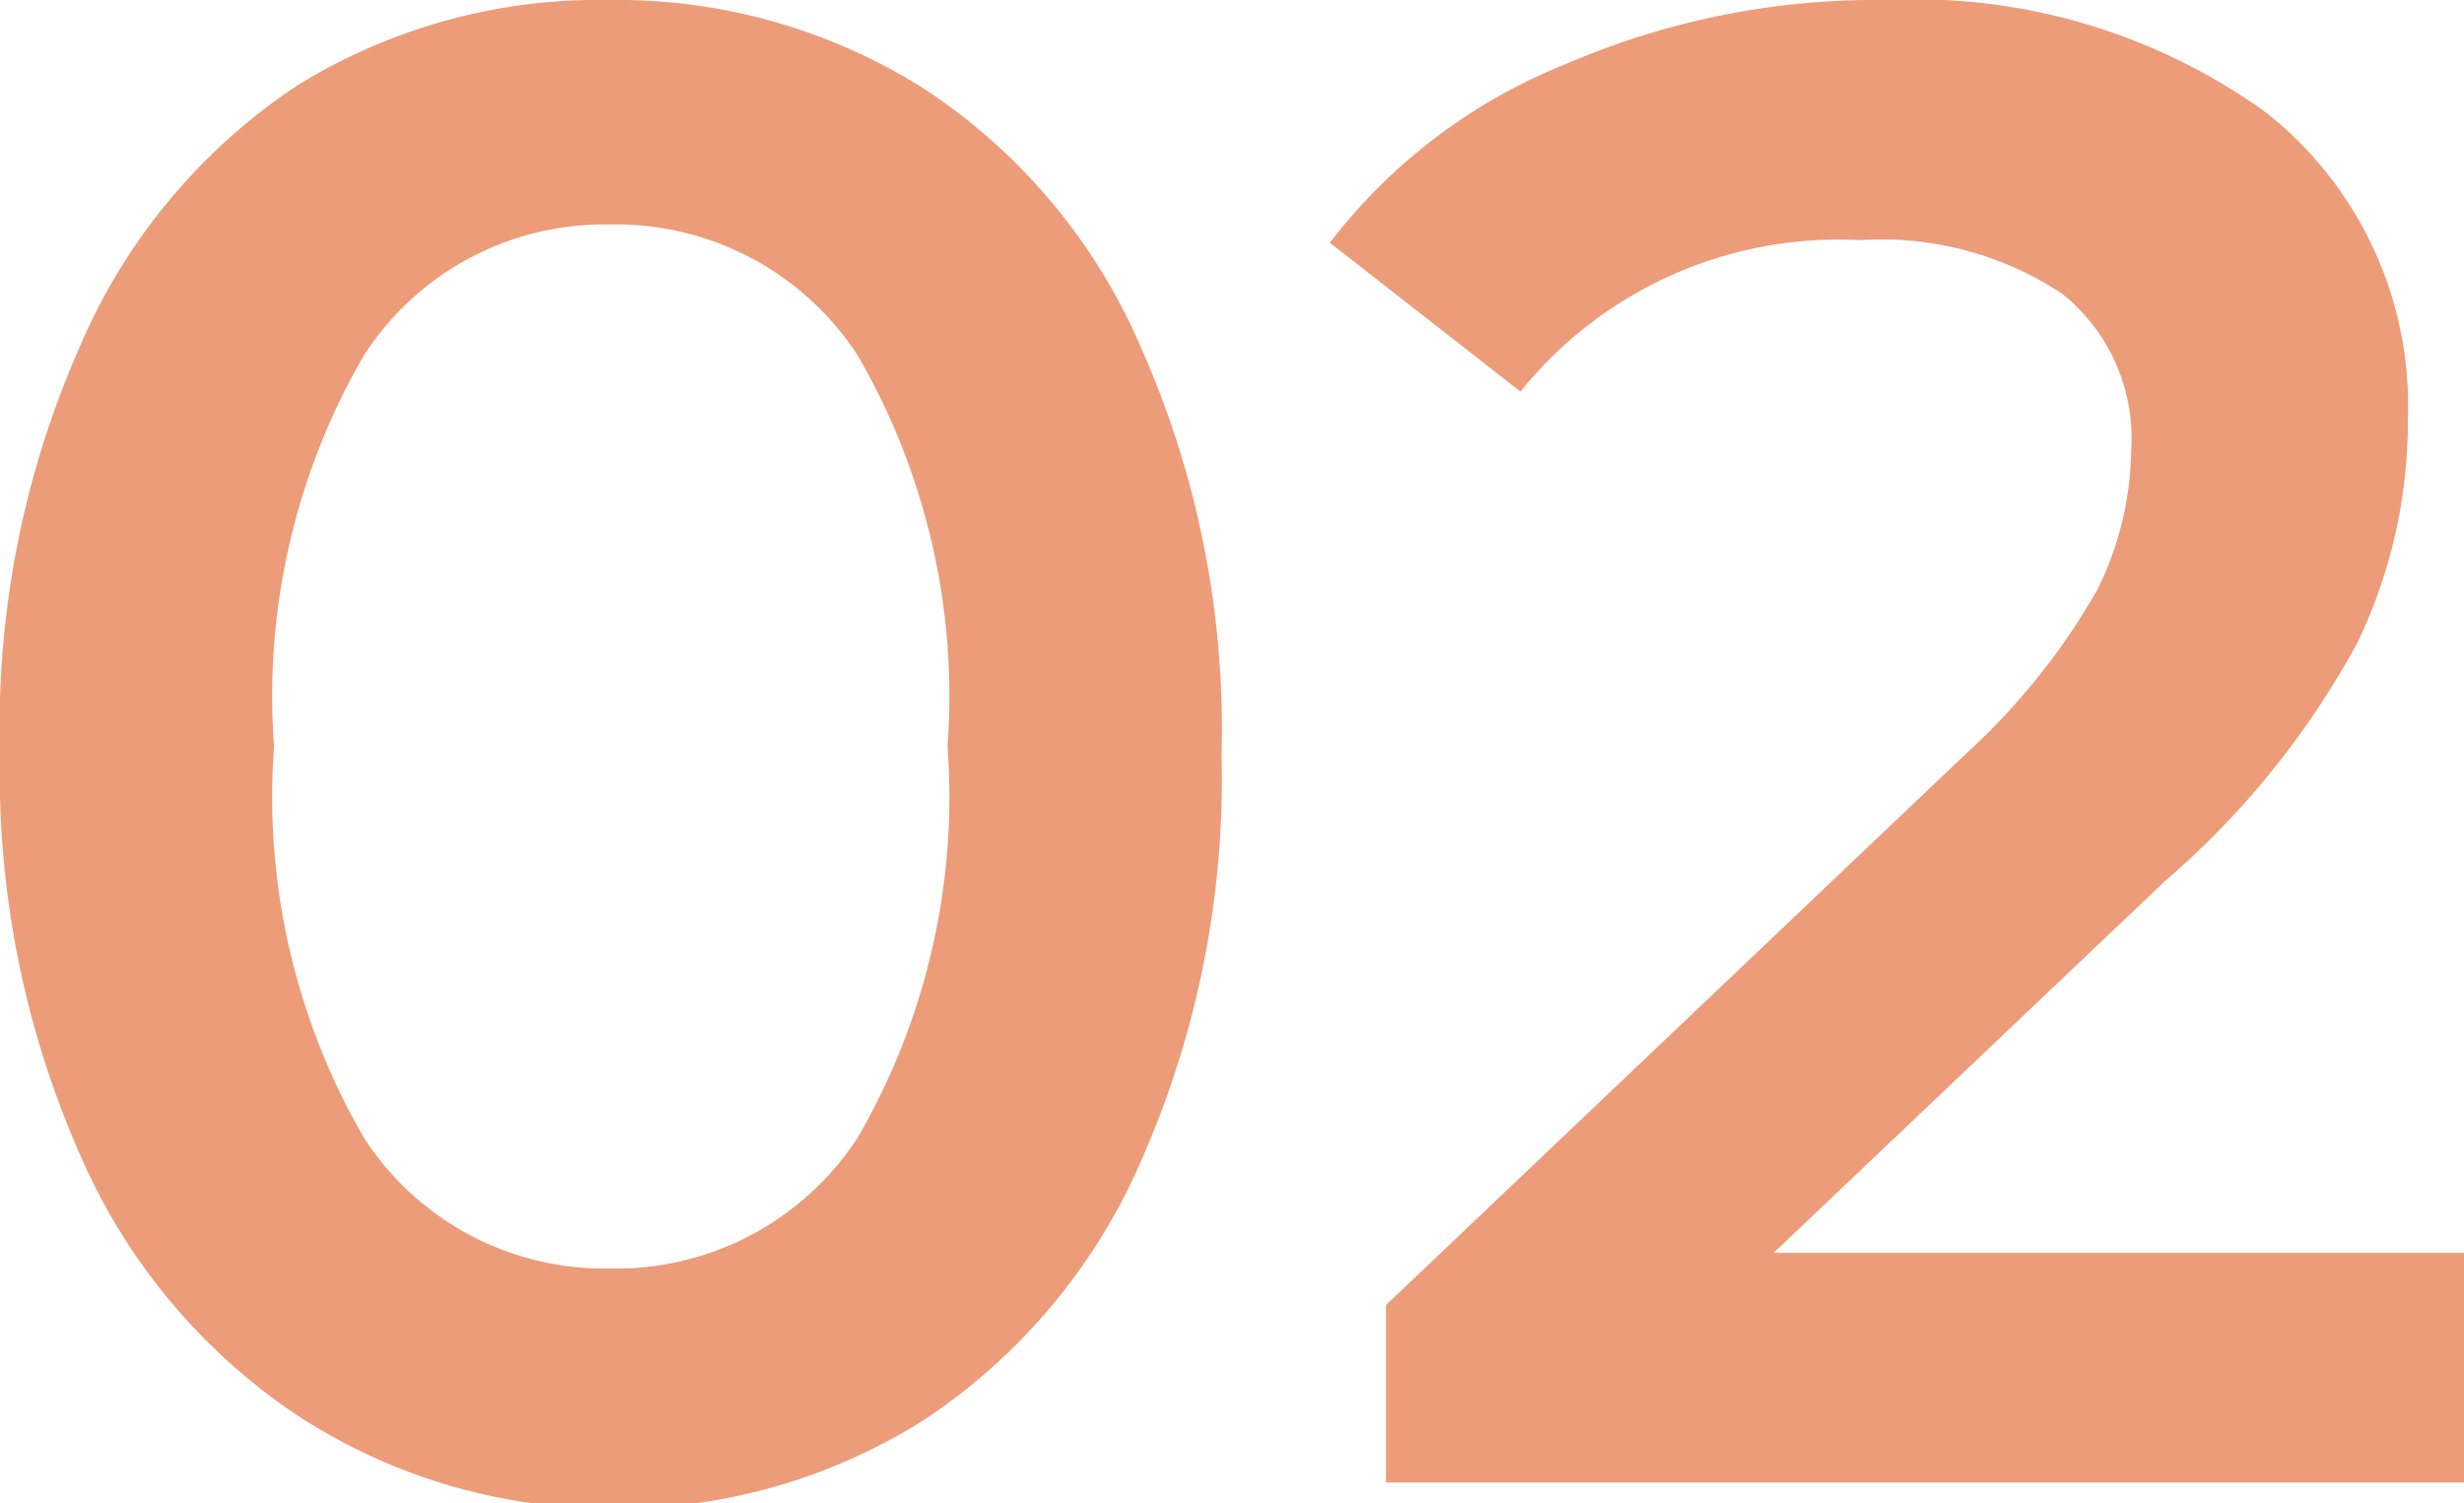 <svg xmlns="http://www.w3.org/2000/svg" viewBox="0 0 18.88 11.52"><defs><style>.cls-1{fill:#ed9c79;}</style></defs><title>recruit-num2</title><g id="Layer_2" data-name="Layer 2"><g id="テキスト"><path class="cls-1" d="M2.27,10.84a4.6,4.6,0,0,1-1.66-2A7.24,7.24,0,0,1,0,5.76a7.2,7.2,0,0,1,.61-3.1,4.54,4.54,0,0,1,1.66-2A4.39,4.39,0,0,1,4.67,0,4.4,4.4,0,0,1,7.08.68a4.49,4.49,0,0,1,1.67,2,7.2,7.2,0,0,1,.61,3.1,7.24,7.24,0,0,1-.61,3.1,4.55,4.55,0,0,1-1.67,2,4.4,4.4,0,0,1-2.41.68A4.39,4.39,0,0,1,2.27,10.84Zm4.3-2.12a5.2,5.2,0,0,0,.69-3,5.2,5.2,0,0,0-.69-3,2.21,2.21,0,0,0-1.9-1,2.19,2.19,0,0,0-1.88,1,5.2,5.2,0,0,0-.69,3,5.2,5.2,0,0,0,.69,3,2.19,2.19,0,0,0,1.88,1A2.21,2.21,0,0,0,6.57,8.72Z"/><path class="cls-1" d="M18.88,9.6v1.76H10.62V10l4.45-4.23a5.16,5.16,0,0,0,1-1.25,2.48,2.48,0,0,0,.26-1.07,1.42,1.42,0,0,0-.53-1.2,2.51,2.51,0,0,0-1.55-.41A3.13,3.13,0,0,0,11.65,3L10.19,1.86A4.28,4.28,0,0,1,12,.49,6,6,0,0,1,14.45,0a4.6,4.6,0,0,1,2.91.86,2.86,2.86,0,0,1,1.09,2.35,3.9,3.9,0,0,1-.39,1.72,6.47,6.47,0,0,1-1.47,1.82l-3,2.85Z"/></g></g></svg>